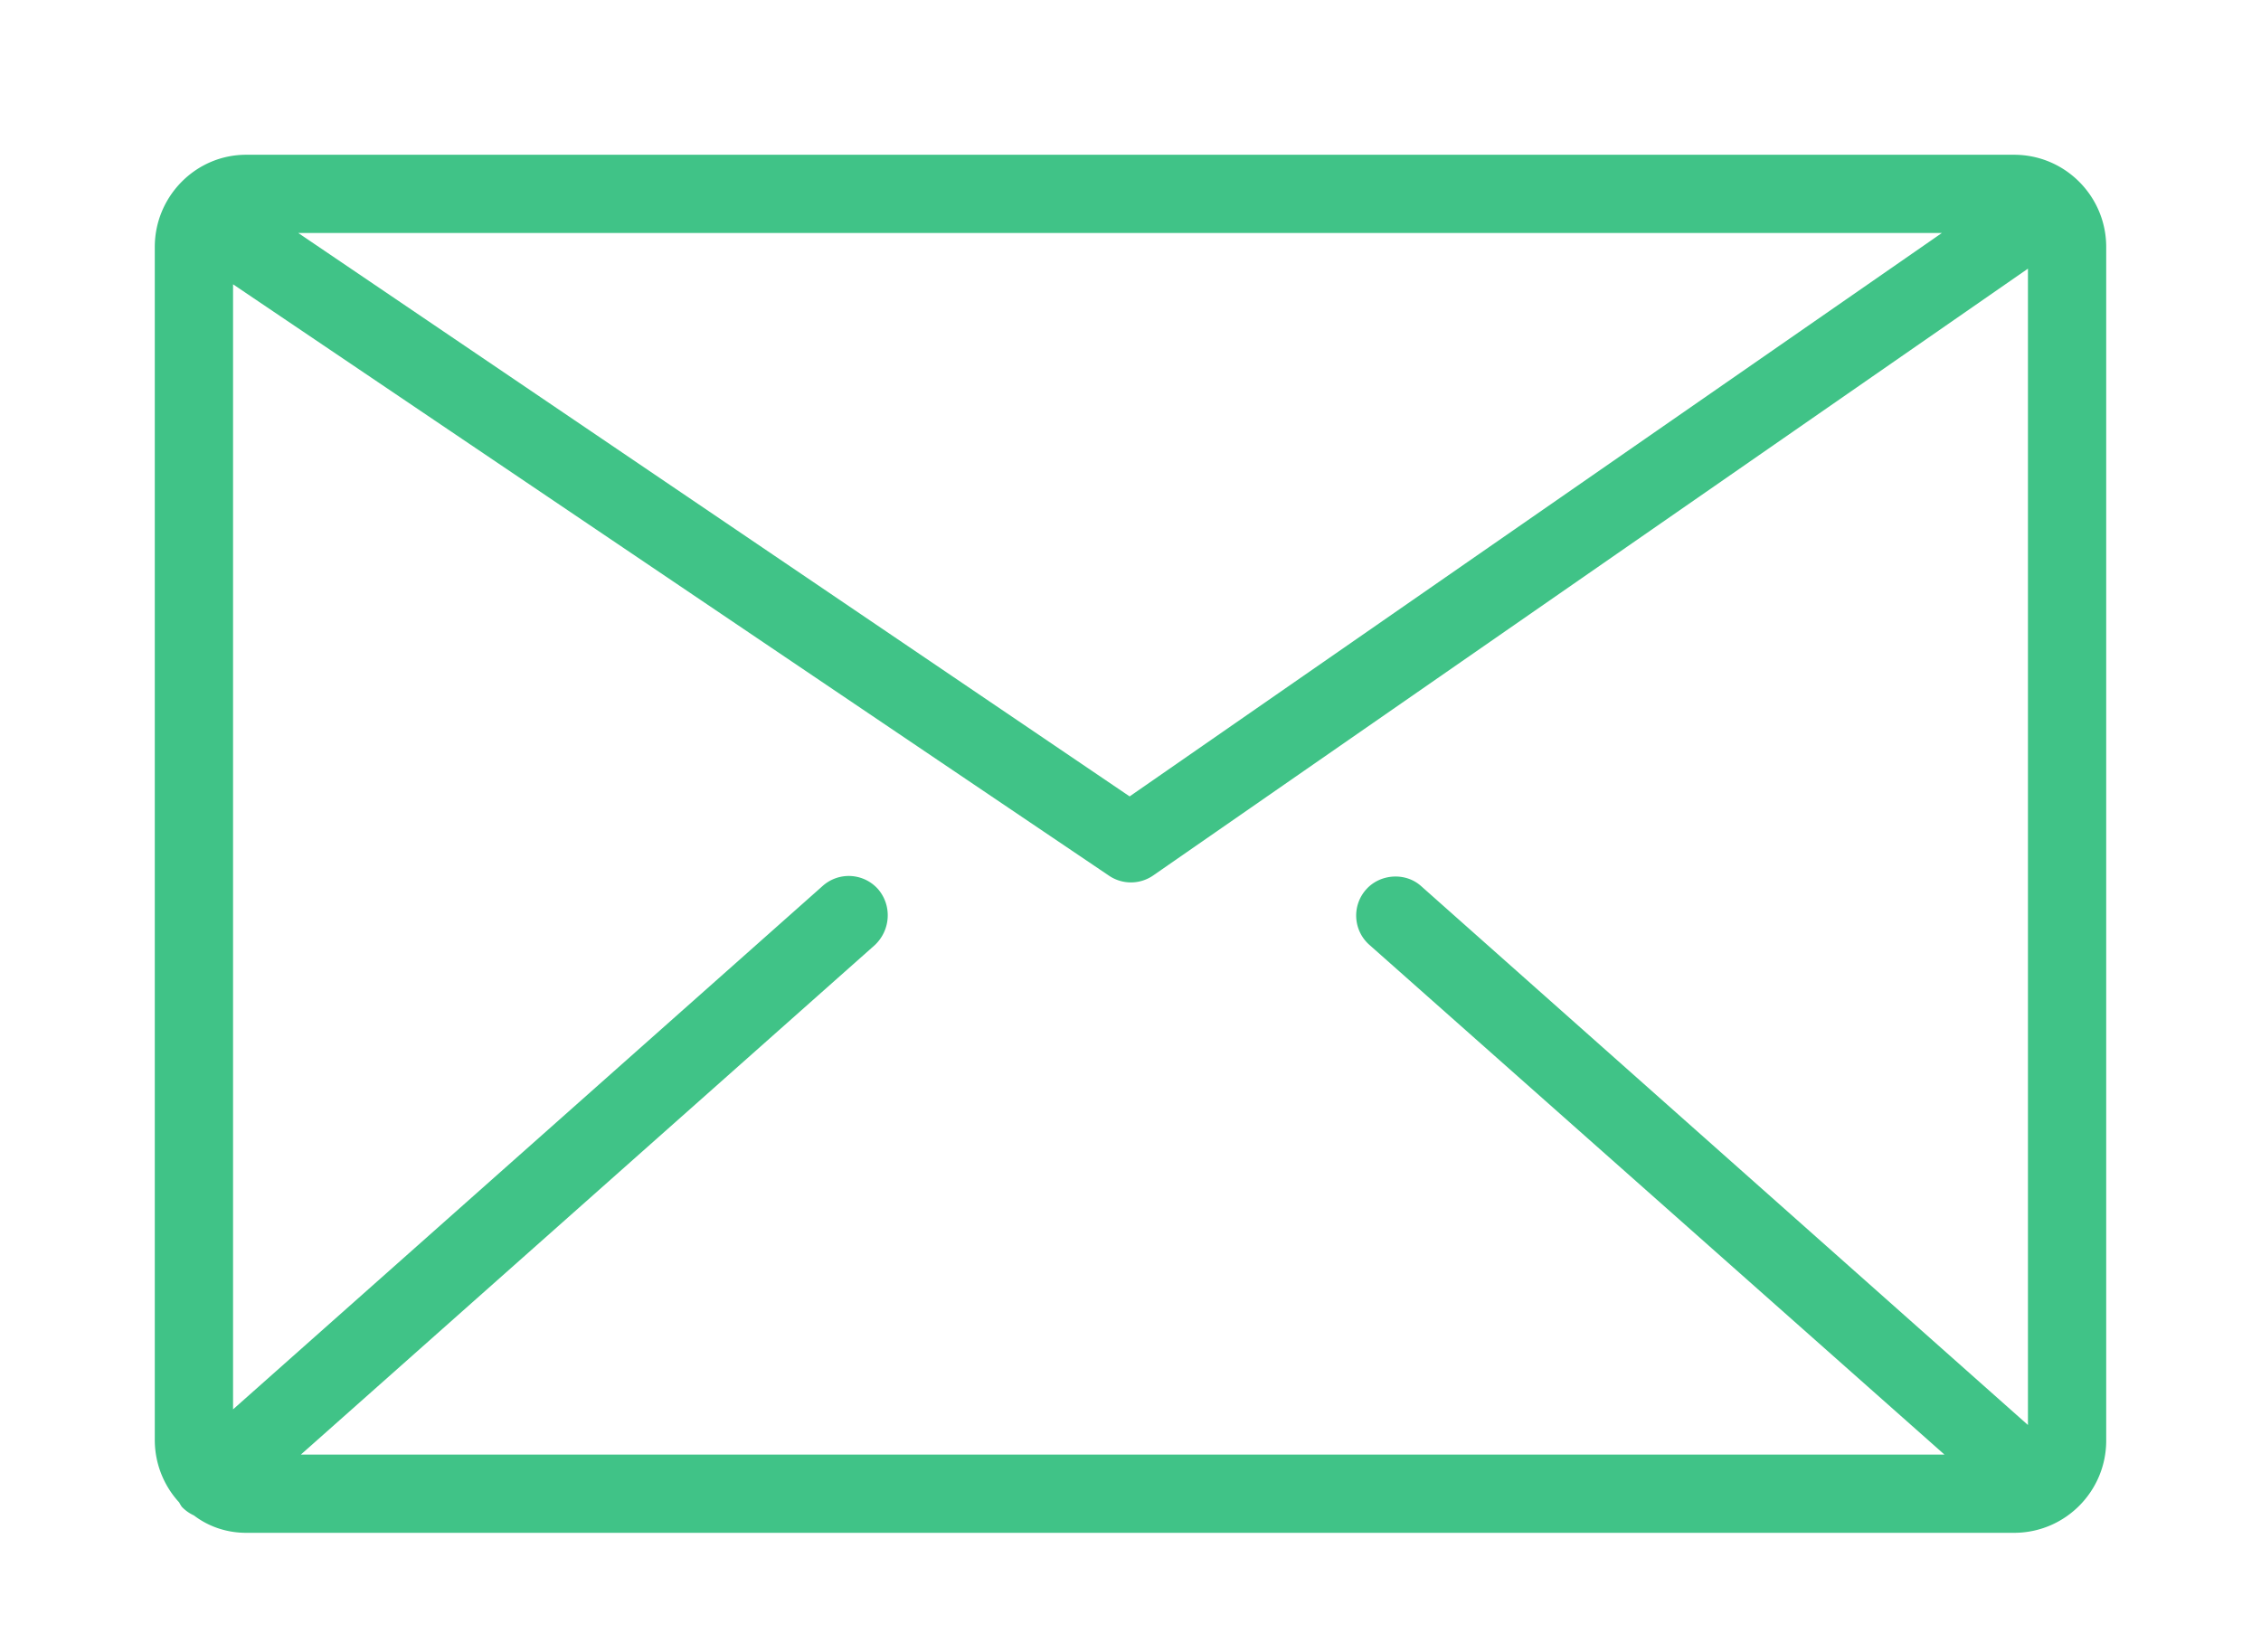 <svg xmlns="http://www.w3.org/2000/svg" xmlns:xlink="http://www.w3.org/1999/xlink" width="26" height="19" viewBox="0 0 26 19"><defs><path id="s2e2a" d="M1033.75 3707.87a.45.45 0 0 1-.04-.64c.16-.18.45-.2.63-.04l6.98 6.2v-13.3l-10.06 6.98a.45.45 0 0 1-.51 0l-10.07-6.8v12.94l6.78-6.02a.45.45 0 0 1 .64.04c.16.19.14.47-.04.64l-6.6 5.86h18.9zm-13.66 6.46a.46.46 0 0 1-.03-.05 1.06 1.06 0 0 1-.28-.71v-13.73c0-.58.47-1.06 1.05-1.06h20.33c.59 0 1.06.48 1.06 1.06v13.73c0 .58-.47 1.06-1.06 1.06h-20.33c-.22 0-.43-.07-.6-.2a.45.45 0 0 1-.14-.1zm10.9-8.17l9.34-6.48h-18.9z"/></defs><g><g transform="translate(-1018 -3697)"><use fill="#40c387" xlink:href="#s2e2a"/></g></g></svg>